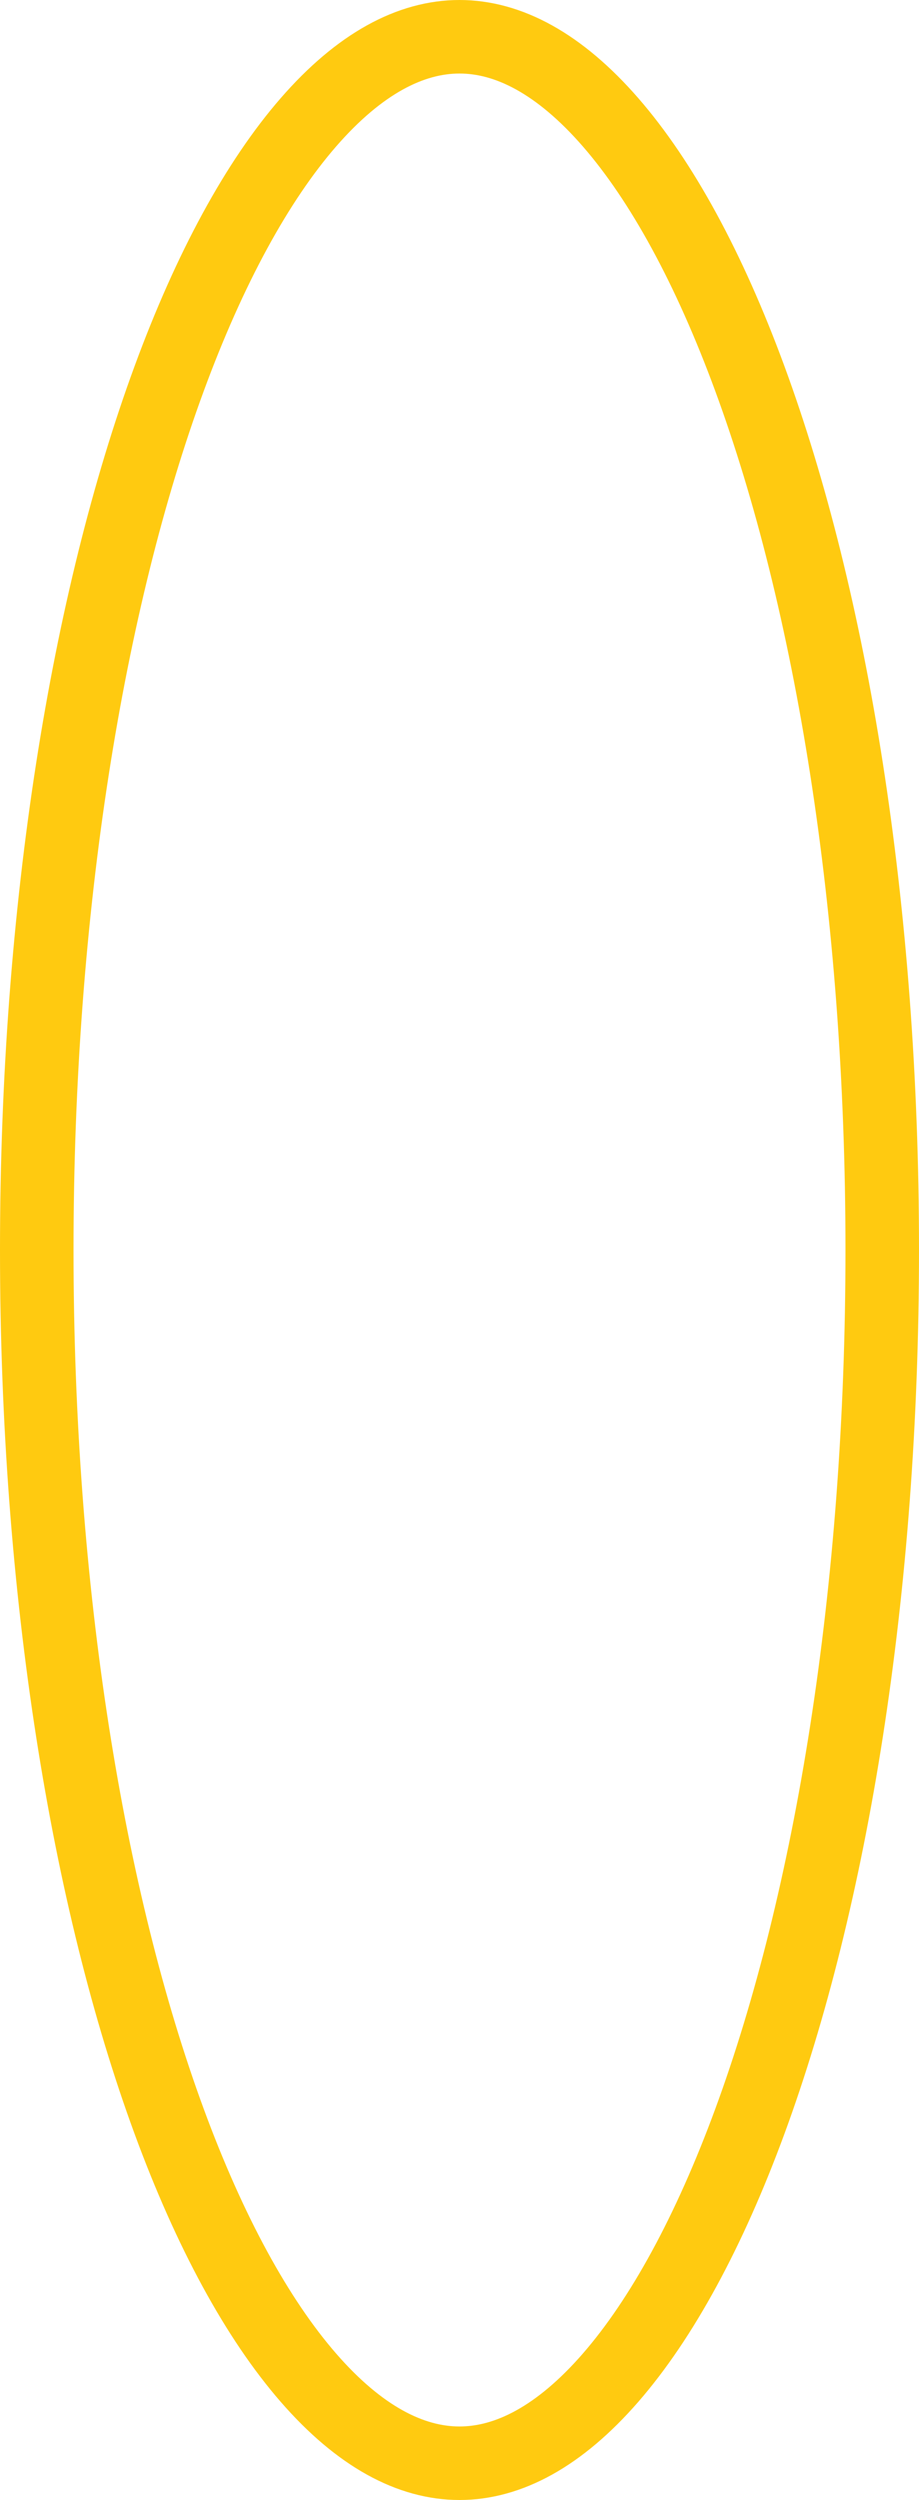 <?xml version="1.0" encoding="UTF-8"?> <svg xmlns="http://www.w3.org/2000/svg" width="25" height="68" viewBox="0 0 25 68" fill="none"> <path d="M24 34C24 43.303 22.612 51.68 20.4 57.697C19.293 60.709 17.998 63.076 16.611 64.672C15.221 66.271 13.829 67 12.5 67C11.171 67 9.779 66.271 8.389 64.672C7.002 63.076 5.707 60.709 4.6 57.697C2.388 51.68 1 43.303 1 34C1 24.697 2.388 16.32 4.6 10.303C5.707 7.291 7.002 4.924 8.389 3.328C9.779 1.729 11.171 1 12.5 1C13.829 1 15.221 1.729 16.611 3.328C17.998 4.924 19.293 7.291 20.4 10.303C22.612 16.32 24 24.697 24 34Z" stroke="#FFCA10" stroke-width="2"></path> </svg> 